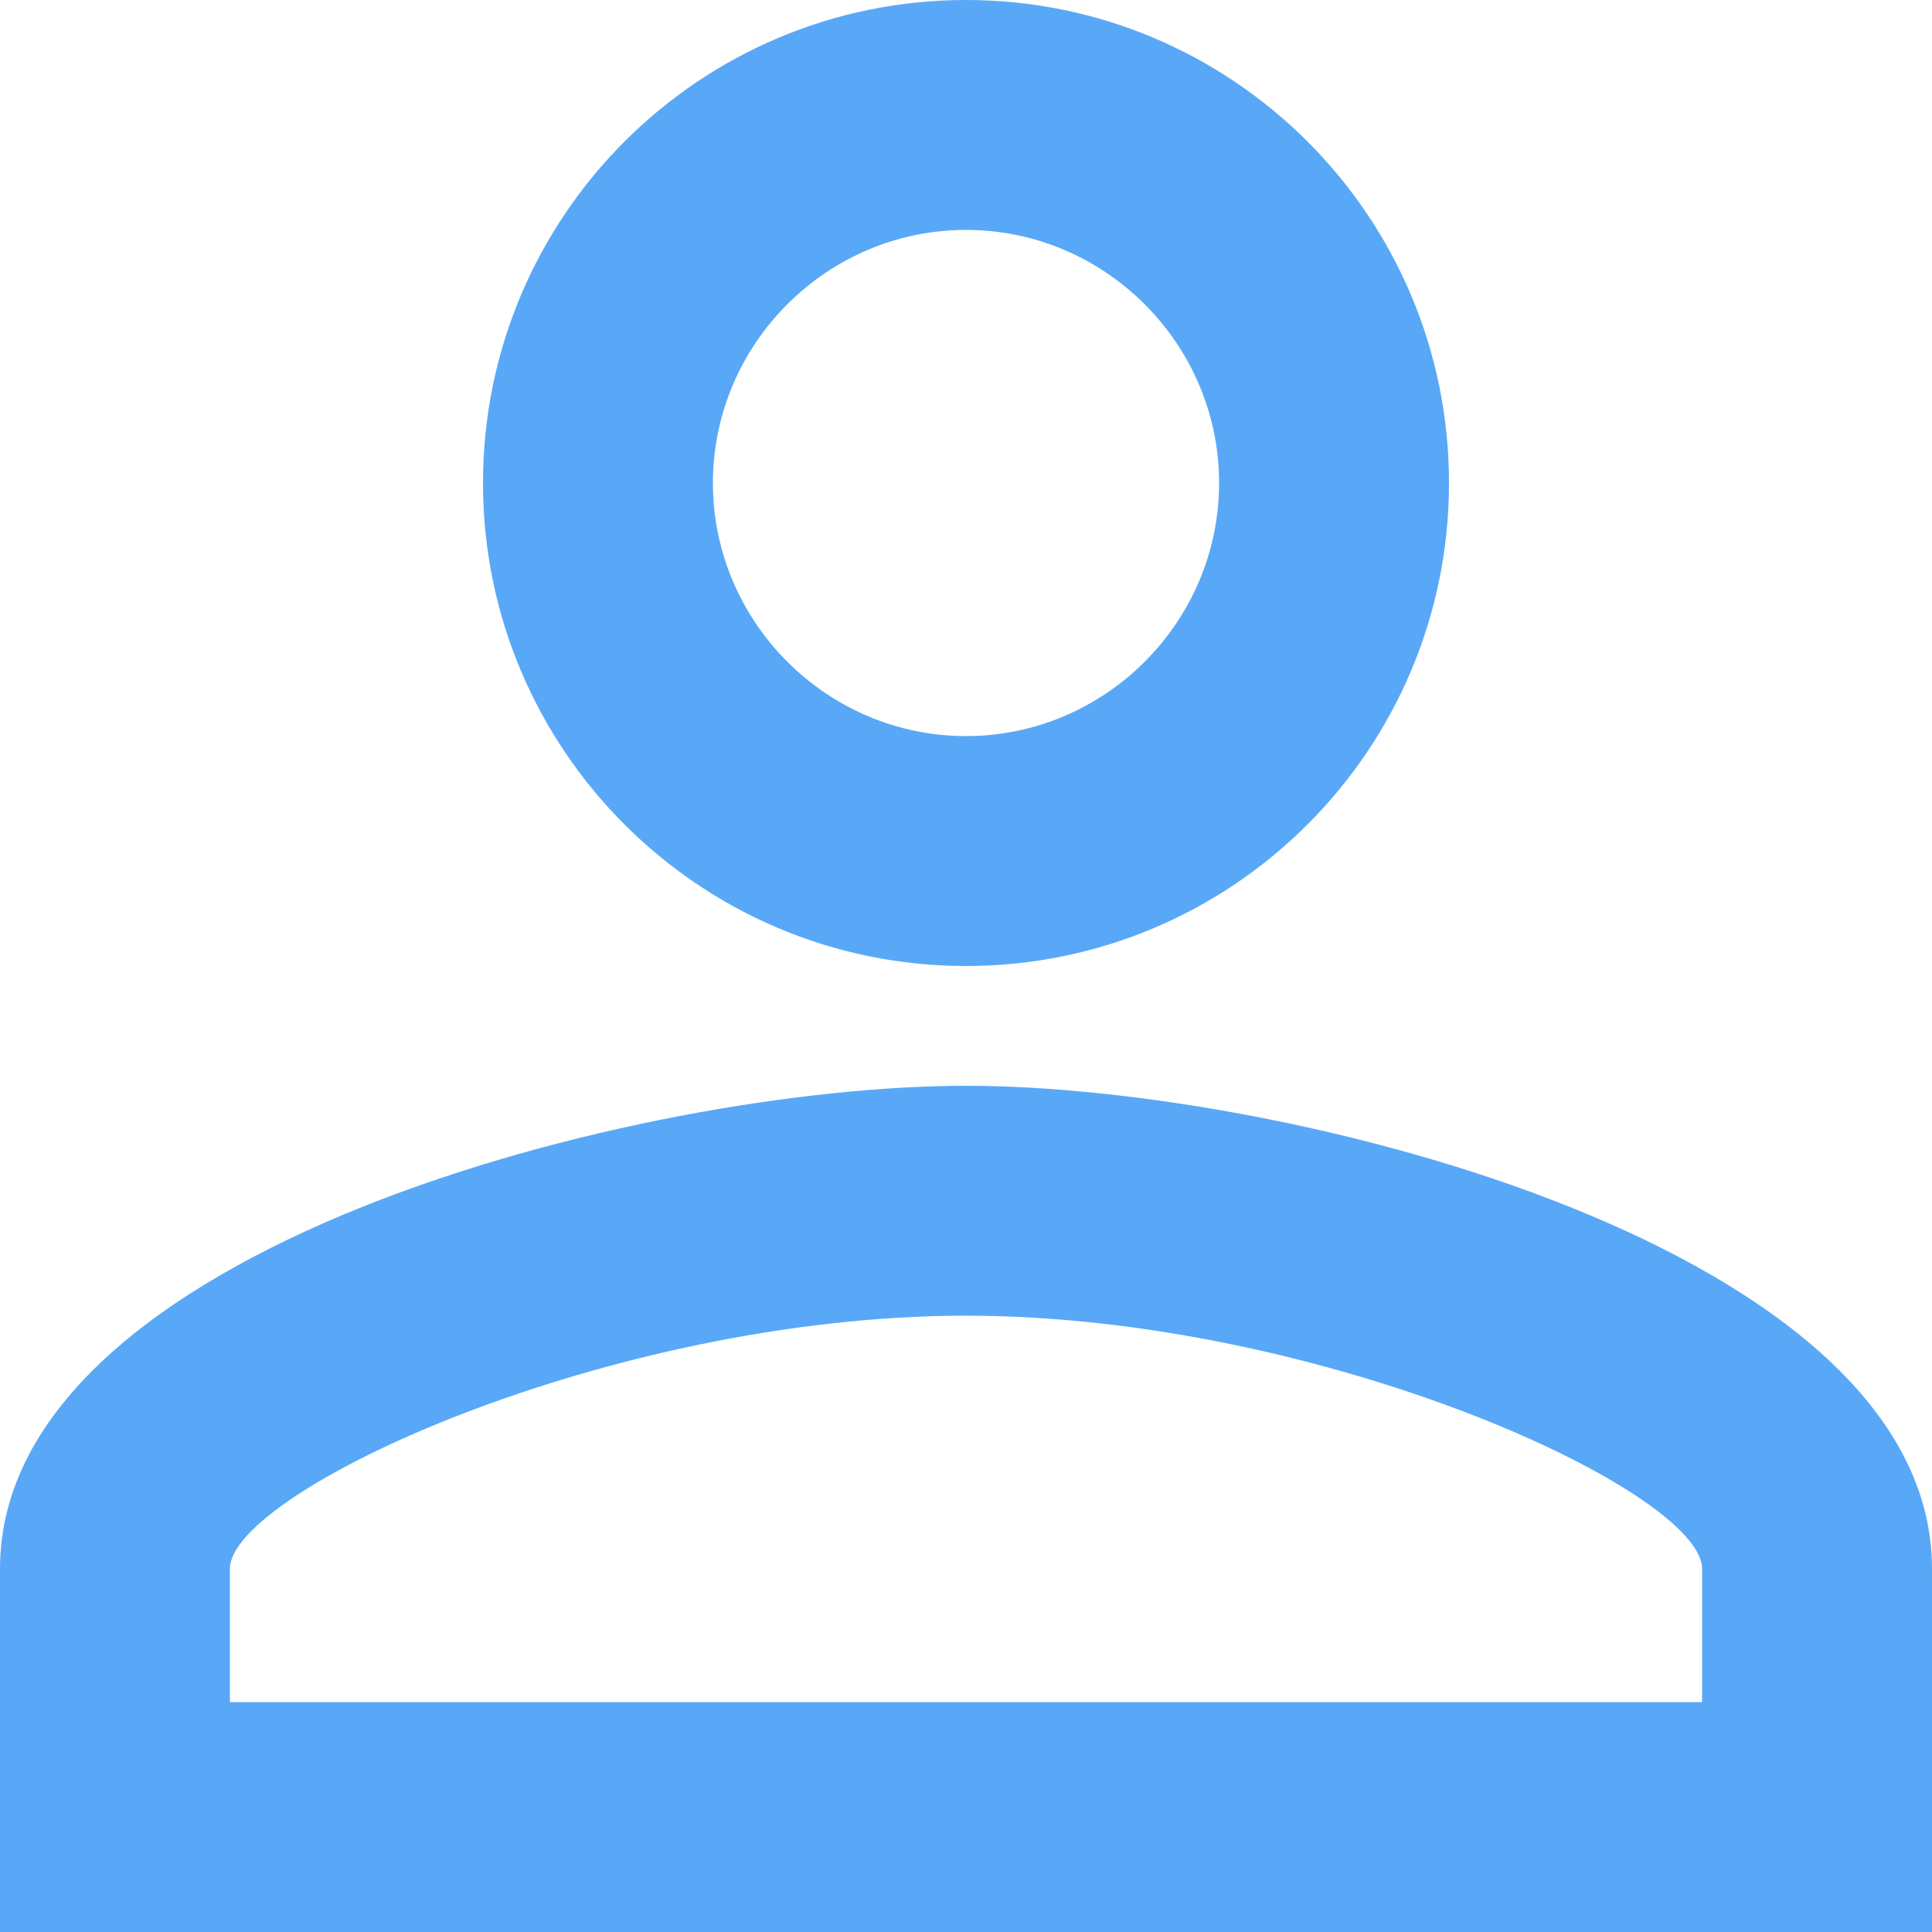 <?xml version="1.0" encoding="utf-8"?>
<!-- Generator: Adobe Illustrator 25.2.0, SVG Export Plug-In . SVG Version: 6.00 Build 0)  -->
<svg version="1.1" id="Layer_1" xmlns="http://www.w3.org/2000/svg" xmlns:xlink="http://www.w3.org/1999/xlink" x="0px" y="0px"
	 viewBox="0 0 100 100" style="enable-background:new 0 0 100 100;" xml:space="preserve">
<style type="text/css">
	.st0{fill-rule:evenodd;clip-rule:evenodd;fill:#58A8F7;}
</style>
<g id="icon_x2F_social_x2F_audience">
	<path id="icon_x2F_social_x2F_person_x5F_outline_x5F_24px" class="st0" d="M50,0C36.2,0,25,11.2,25,25s11.2,25,25,25
		s25-11.2,25-25S63.8,0,50,0z M63.1,25c0-7.2-5.9-13.1-13.1-13.1S36.9,17.8,36.9,25S42.8,38.1,50,38.1S63.1,32.2,63.1,25z
		 M88.1,81.2c0-4-19.6-13.1-38.1-13.1s-38.1,9.1-38.1,13.1v6.9h76.2V81.2z M0,81.2c0-16.6,33.3-25,50-25s50,8.4,50,25V100H0V81.2z"
		/>
</g>
</svg>
